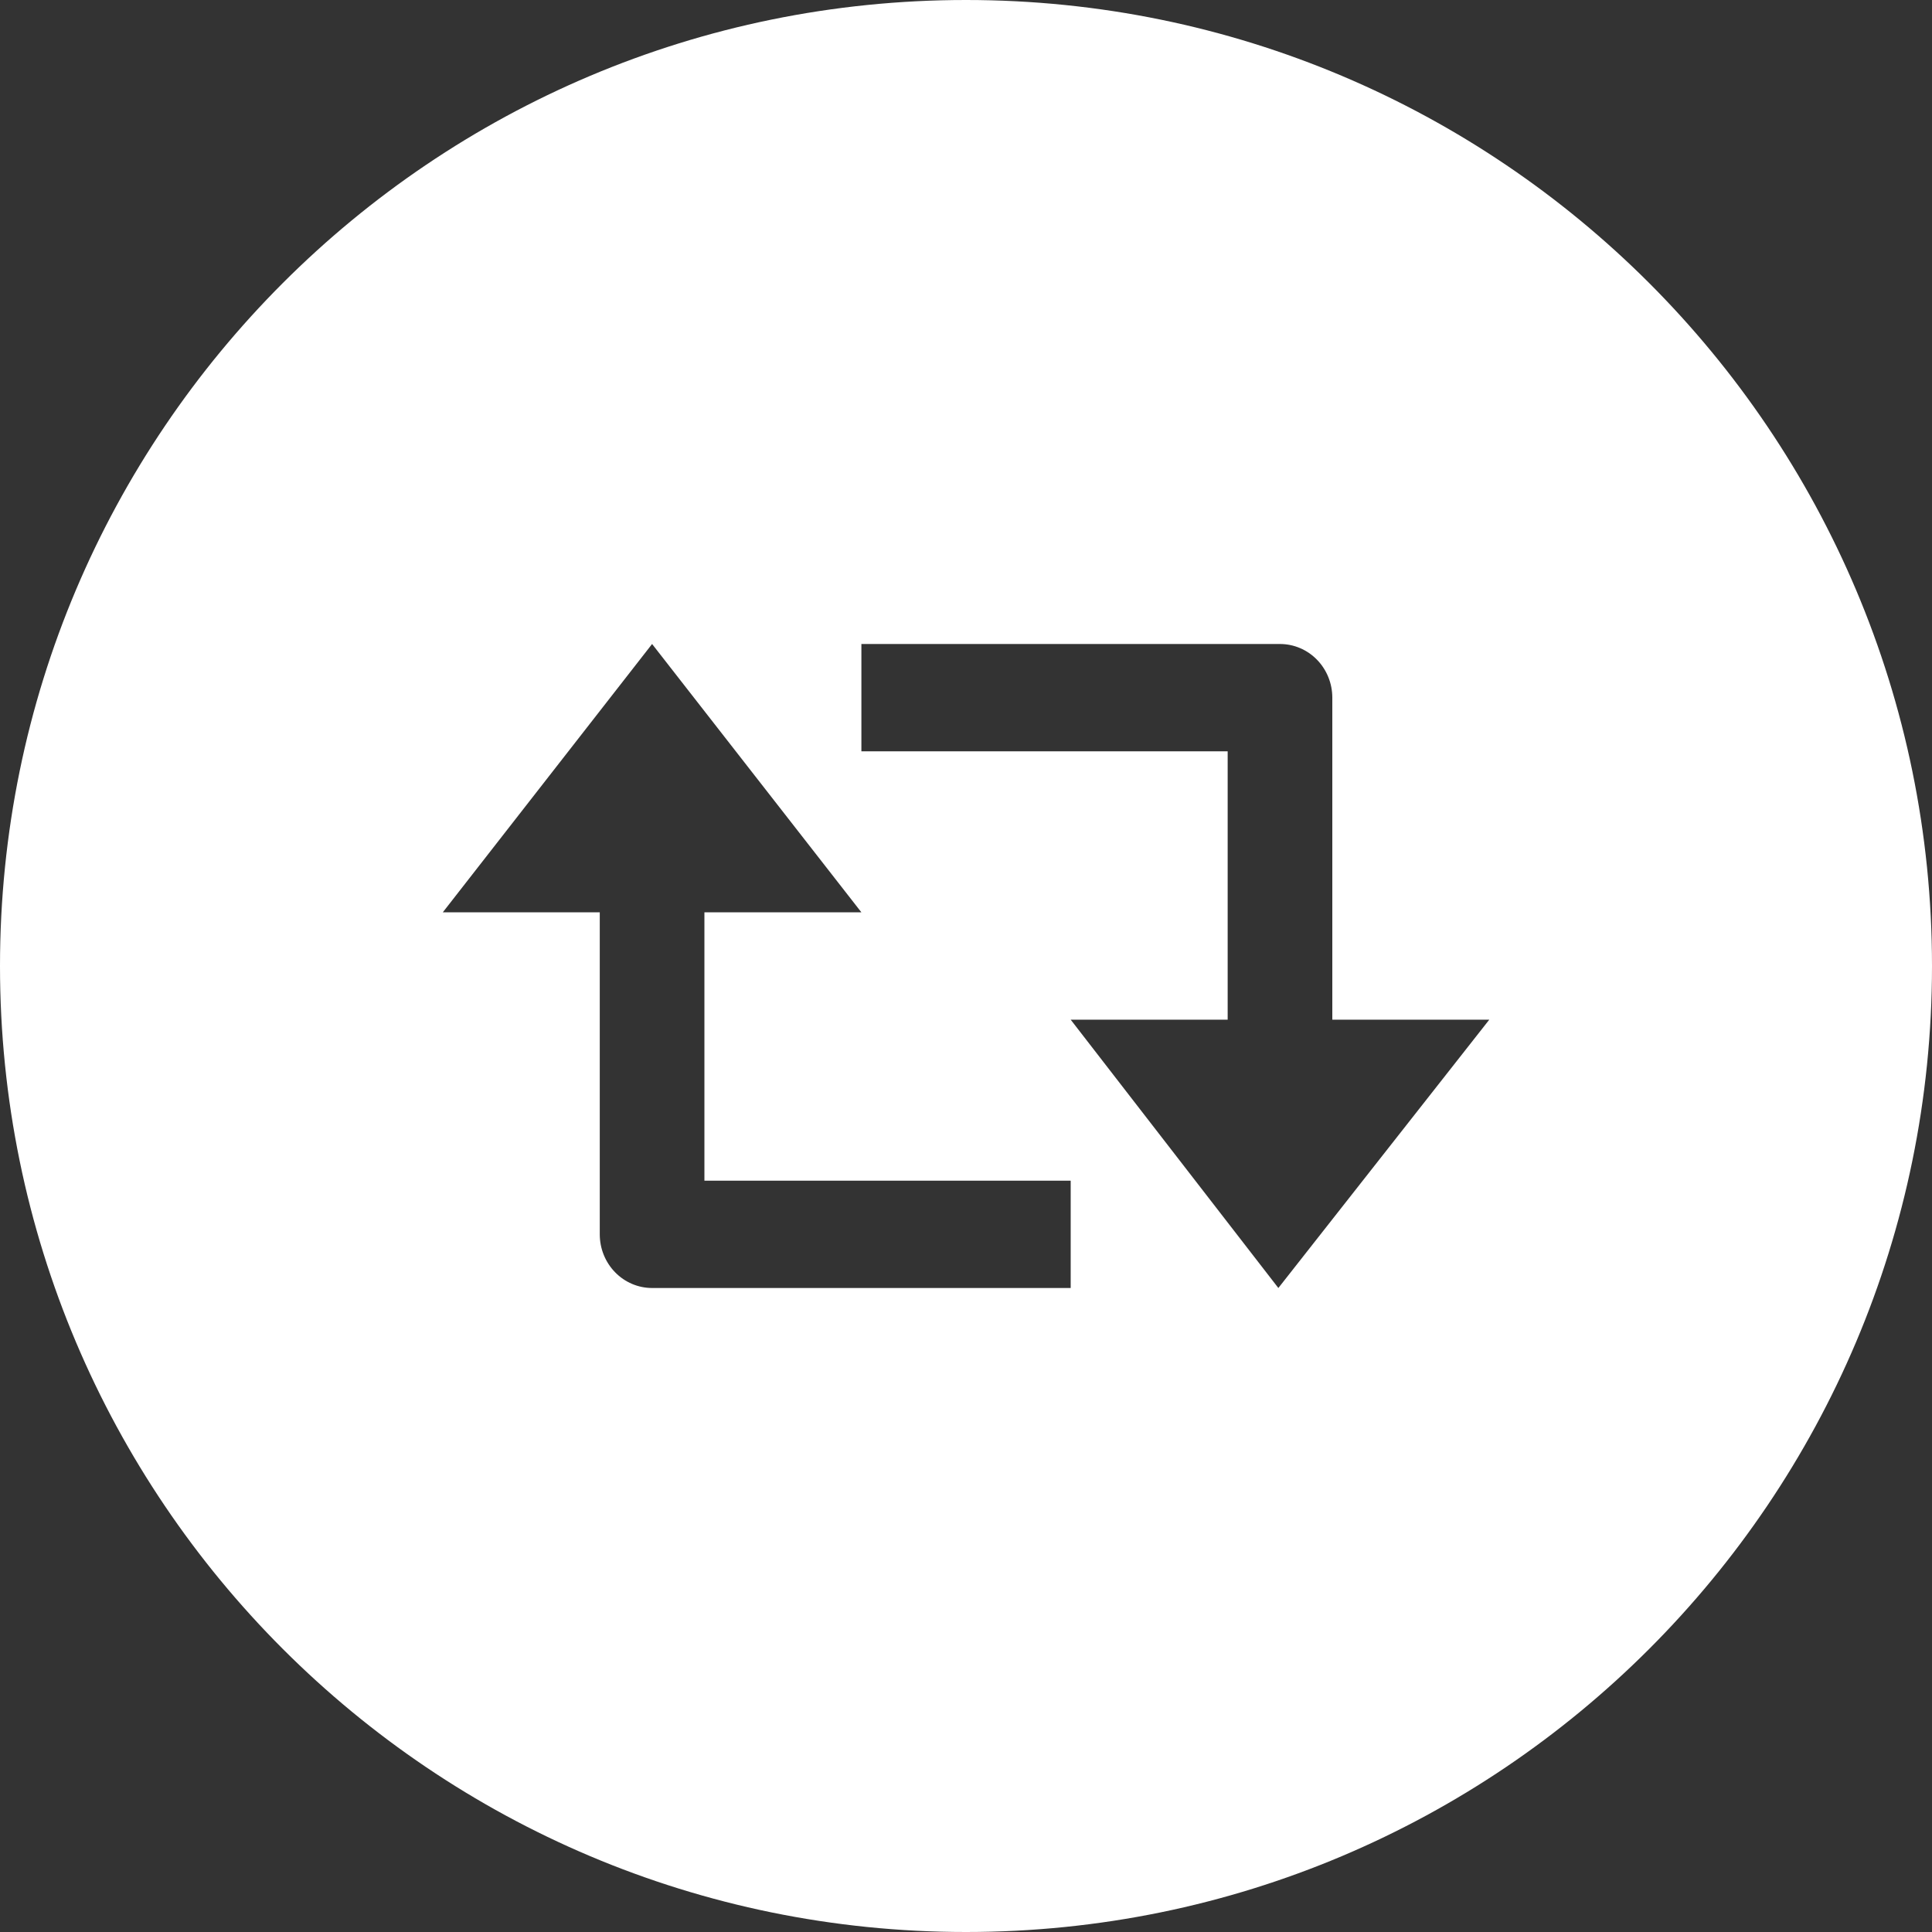 <svg width="96" height="96" viewBox="0 0 96 96" fill="none" xmlns="http://www.w3.org/2000/svg">
<rect x="0" y="0" width="96" height="96" fill="#333333" stroke="none"/>
<path fill-rule="evenodd" clip-rule="evenodd" d="M48 96C74.51 96 96 74.51 96 48C96 21.49 74.51 0 48 0C21.49 0 0 21.49 0 48C0 74.51 21.49 96 48 96ZM65.44 32.781C65.928 33.281 66.202 33.959 66.202 34.667V50.667H74.002L63.521 64L53.202 50.667H61.002V37.333H42.802V32H63.602C64.291 32 64.953 32.281 65.44 32.781ZM30.564 63.219C30.076 62.719 29.802 62.041 29.802 61.333V45.333H22.002L32.402 32L42.802 45.333H35.002V58.667H53.202V64H32.402C31.712 64 31.051 63.719 30.564 63.219Z" fill="white"/>
</svg>
